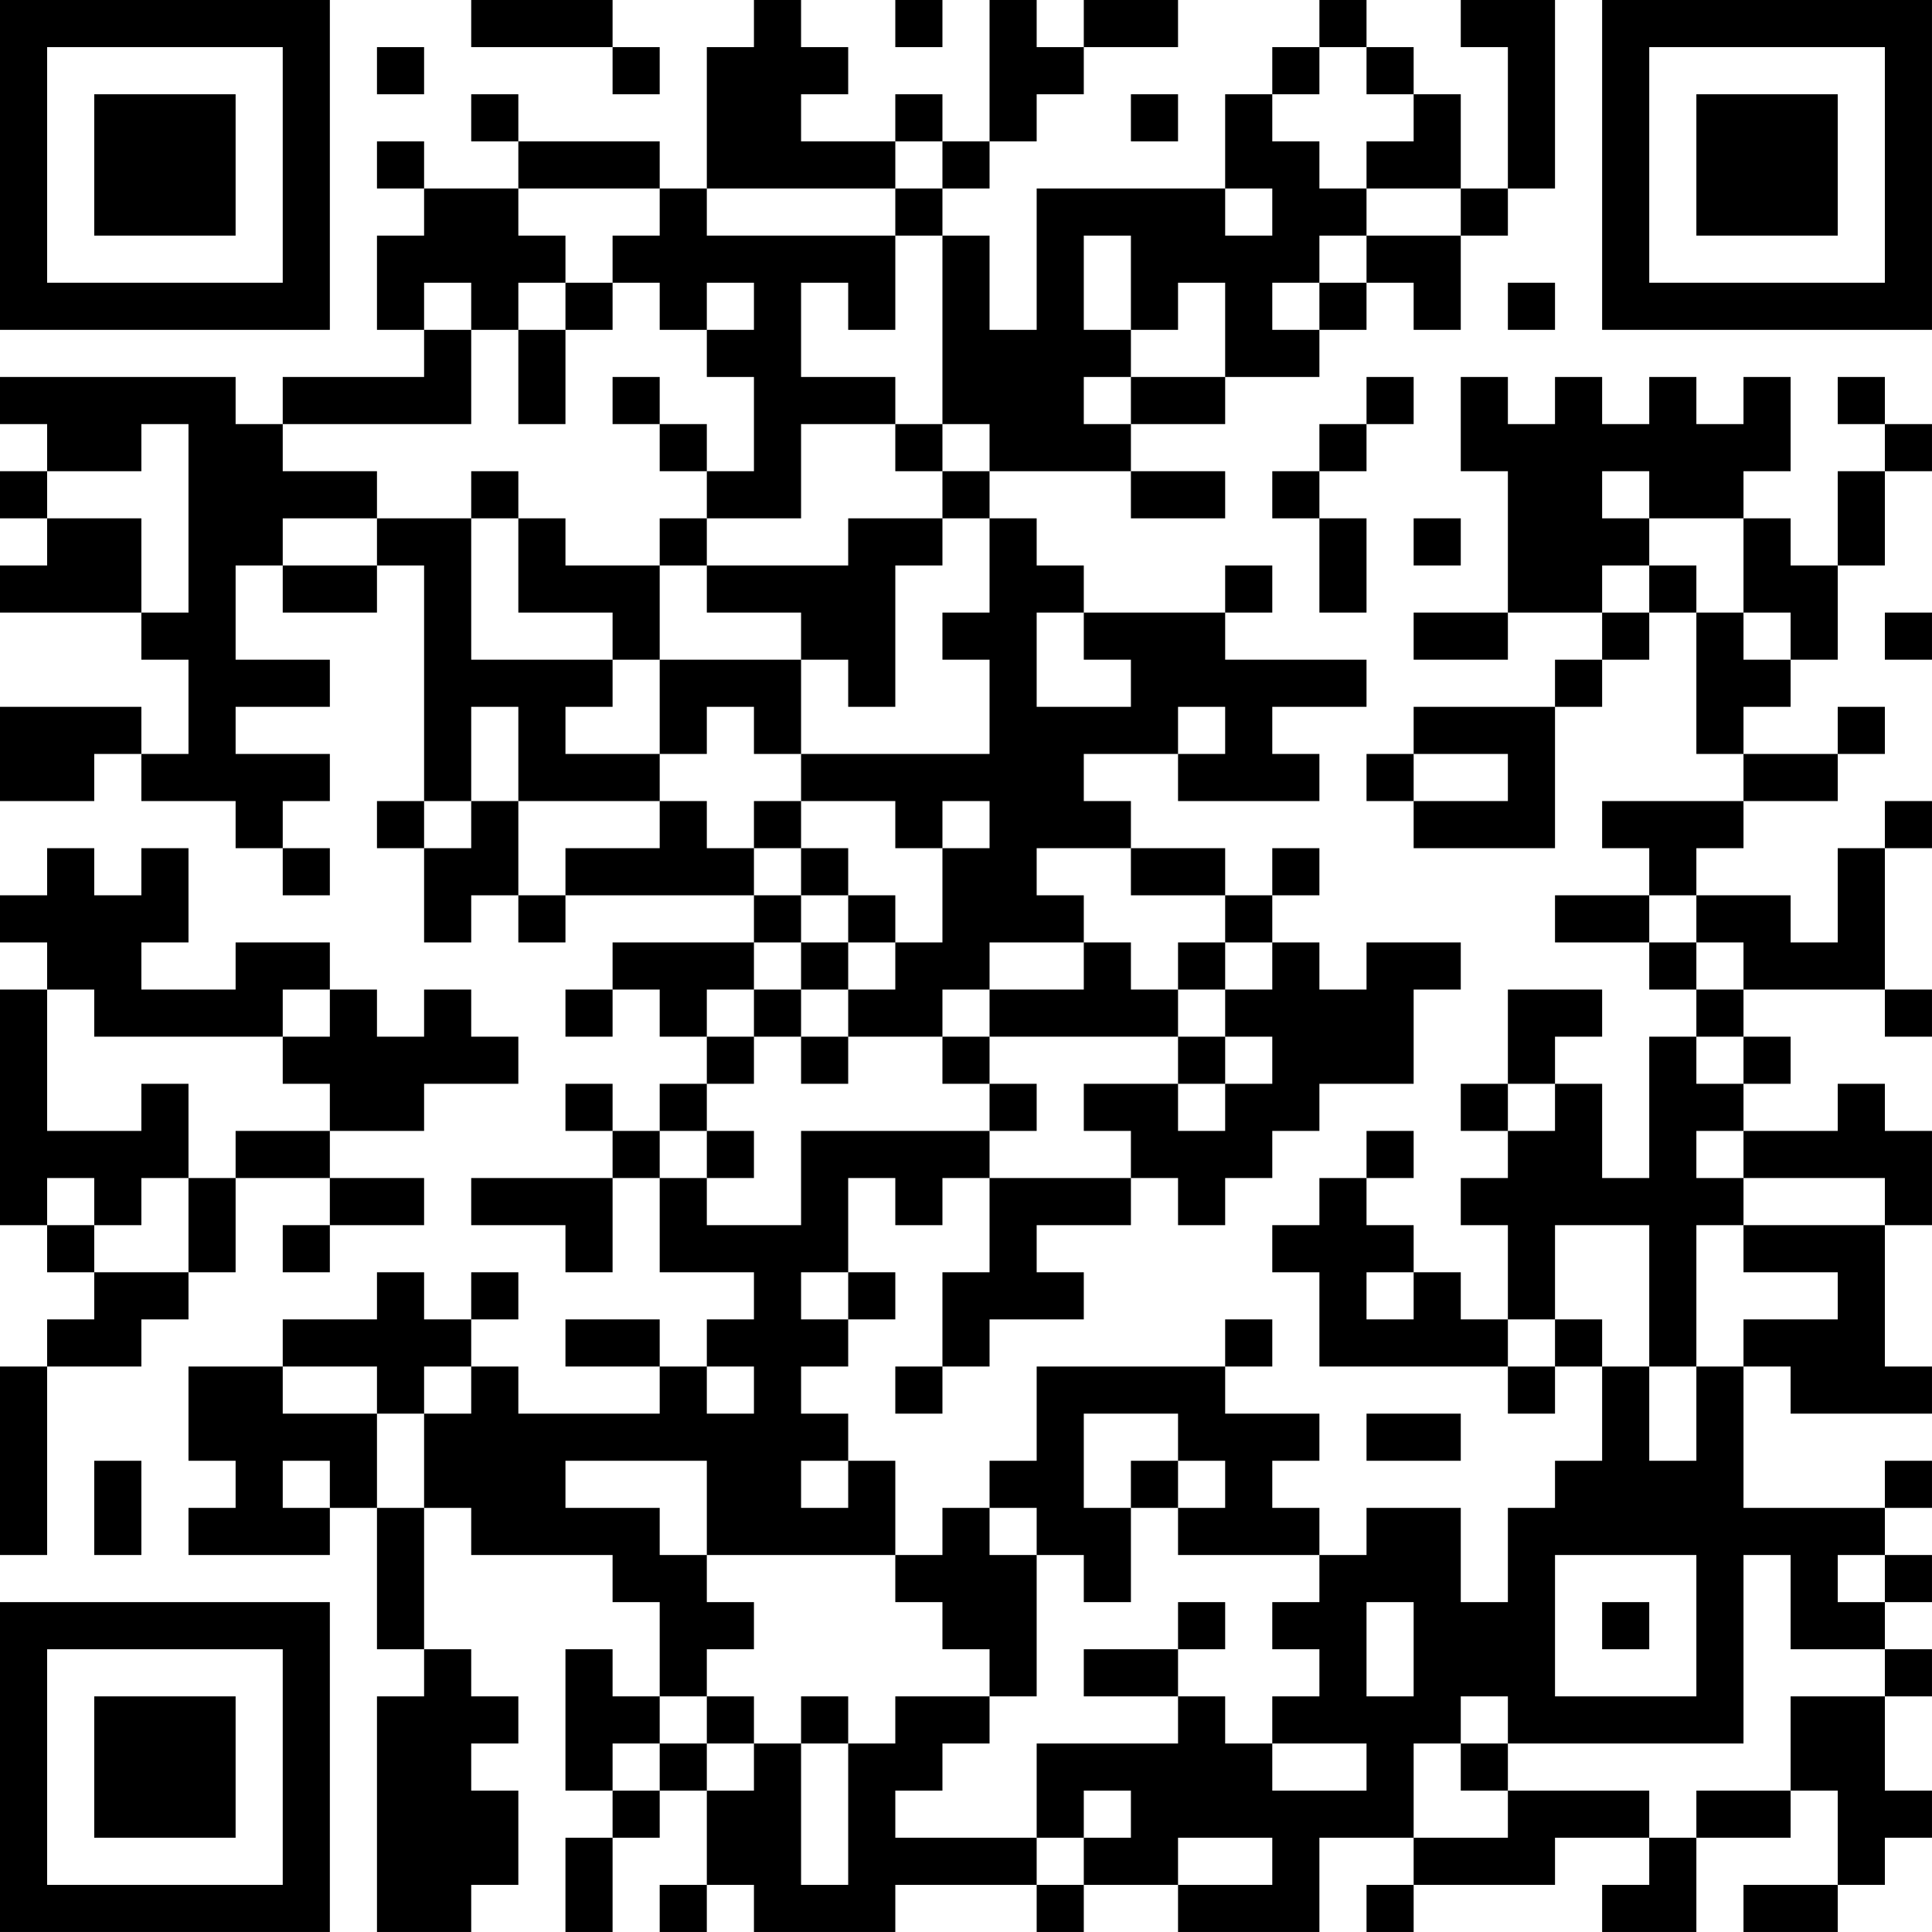 <?xml version="1.0" encoding="UTF-8"?>
<svg xmlns="http://www.w3.org/2000/svg" version="1.1" width="300" height="300" viewBox="0 0 300 300"><rect x="0" y="0" width="300" height="300" fill="#ffffff"/><g transform="scale(7.317)"><g transform="translate(0,0)"><path fill-rule="evenodd" d="M10 0L10 1L13 1L13 2L14 2L14 1L13 1L13 0ZM16 0L16 1L15 1L15 4L14 4L14 3L11 3L11 2L10 2L10 3L11 3L11 4L9 4L9 3L8 3L8 4L9 4L9 5L8 5L8 7L9 7L9 8L6 8L6 9L5 9L5 8L0 8L0 9L1 9L1 10L0 10L0 11L1 11L1 12L0 12L0 13L3 13L3 14L4 14L4 16L3 16L3 15L0 15L0 17L2 17L2 16L3 16L3 17L5 17L5 18L6 18L6 19L7 19L7 18L6 18L6 17L7 17L7 16L5 16L5 15L7 15L7 14L5 14L5 12L6 12L6 13L8 13L8 12L9 12L9 17L8 17L8 18L9 18L9 20L10 20L10 19L11 19L11 20L12 20L12 19L16 19L16 20L13 20L13 21L12 21L12 22L13 22L13 21L14 21L14 22L15 22L15 23L14 23L14 24L13 24L13 23L12 23L12 24L13 24L13 25L10 25L10 26L12 26L12 27L13 27L13 25L14 25L14 27L16 27L16 28L15 28L15 29L14 29L14 28L12 28L12 29L14 29L14 30L11 30L11 29L10 29L10 28L11 28L11 27L10 27L10 28L9 28L9 27L8 27L8 28L6 28L6 29L4 29L4 31L5 31L5 32L4 32L4 33L7 33L7 32L8 32L8 35L9 35L9 36L8 36L8 41L10 41L10 40L11 40L11 38L10 38L10 37L11 37L11 36L10 36L10 35L9 35L9 32L10 32L10 33L13 33L13 34L14 34L14 36L13 36L13 35L12 35L12 38L13 38L13 39L12 39L12 41L13 41L13 39L14 39L14 38L15 38L15 40L14 40L14 41L15 41L15 40L16 40L16 41L19 41L19 40L22 40L22 41L23 41L23 40L25 40L25 41L28 41L28 39L30 39L30 40L29 40L29 41L30 41L30 40L33 40L33 39L35 39L35 40L34 40L34 41L36 41L36 39L38 39L38 38L39 38L39 40L37 40L37 41L39 41L39 40L40 40L40 39L41 39L41 38L40 38L40 36L41 36L41 35L40 35L40 34L41 34L41 33L40 33L40 32L41 32L41 31L40 31L40 32L37 32L37 29L38 29L38 30L41 30L41 29L40 29L40 26L41 26L41 24L40 24L40 23L39 23L39 24L37 24L37 23L38 23L38 22L37 22L37 21L40 21L40 22L41 22L41 21L40 21L40 18L41 18L41 17L40 17L40 18L39 18L39 20L38 20L38 19L36 19L36 18L37 18L37 17L39 17L39 16L40 16L40 15L39 15L39 16L37 16L37 15L38 15L38 14L39 14L39 12L40 12L40 10L41 10L41 9L40 9L40 8L39 8L39 9L40 9L40 10L39 10L39 12L38 12L38 11L37 11L37 10L38 10L38 8L37 8L37 9L36 9L36 8L35 8L35 9L34 9L34 8L33 8L33 9L32 9L32 8L31 8L31 10L32 10L32 13L30 13L30 14L32 14L32 13L34 13L34 14L33 14L33 15L30 15L30 16L29 16L29 17L30 17L30 18L33 18L33 15L34 15L34 14L35 14L35 13L36 13L36 16L37 16L37 17L34 17L34 18L35 18L35 19L33 19L33 20L35 20L35 21L36 21L36 22L35 22L35 25L34 25L34 23L33 23L33 22L34 22L34 21L32 21L32 23L31 23L31 24L32 24L32 25L31 25L31 26L32 26L32 28L31 28L31 27L30 27L30 26L29 26L29 25L30 25L30 24L29 24L29 25L28 25L28 26L27 26L27 27L28 27L28 29L32 29L32 30L33 30L33 29L34 29L34 31L33 31L33 32L32 32L32 34L31 34L31 32L29 32L29 33L28 33L28 32L27 32L27 31L28 31L28 30L26 30L26 29L27 29L27 28L26 28L26 29L22 29L22 31L21 31L21 32L20 32L20 33L19 33L19 31L18 31L18 30L17 30L17 29L18 29L18 28L19 28L19 27L18 27L18 25L19 25L19 26L20 26L20 25L21 25L21 27L20 27L20 29L19 29L19 30L20 30L20 29L21 29L21 28L23 28L23 27L22 27L22 26L24 26L24 25L25 25L25 26L26 26L26 25L27 25L27 24L28 24L28 23L30 23L30 21L31 21L31 20L29 20L29 21L28 21L28 20L27 20L27 19L28 19L28 18L27 18L27 19L26 19L26 18L24 18L24 17L23 17L23 16L25 16L25 17L28 17L28 16L27 16L27 15L29 15L29 14L26 14L26 13L27 13L27 12L26 12L26 13L23 13L23 12L22 12L22 11L21 11L21 10L24 10L24 11L26 11L26 10L24 10L24 9L26 9L26 8L28 8L28 7L29 7L29 6L30 6L30 7L31 7L31 5L32 5L32 4L33 4L33 0L31 0L31 1L32 1L32 4L31 4L31 2L30 2L30 1L29 1L29 0L28 0L28 1L27 1L27 2L26 2L26 4L22 4L22 7L21 7L21 5L20 5L20 4L21 4L21 3L22 3L22 2L23 2L23 1L25 1L25 0L23 0L23 1L22 1L22 0L21 0L21 3L20 3L20 2L19 2L19 3L17 3L17 2L18 2L18 1L17 1L17 0ZM19 0L19 1L20 1L20 0ZM8 1L8 2L9 2L9 1ZM28 1L28 2L27 2L27 3L28 3L28 4L29 4L29 5L28 5L28 6L27 6L27 7L28 7L28 6L29 6L29 5L31 5L31 4L29 4L29 3L30 3L30 2L29 2L29 1ZM24 2L24 3L25 3L25 2ZM19 3L19 4L15 4L15 5L19 5L19 7L18 7L18 6L17 6L17 8L19 8L19 9L17 9L17 11L15 11L15 10L16 10L16 8L15 8L15 7L16 7L16 6L15 6L15 7L14 7L14 6L13 6L13 5L14 5L14 4L11 4L11 5L12 5L12 6L11 6L11 7L10 7L10 6L9 6L9 7L10 7L10 9L6 9L6 10L8 10L8 11L6 11L6 12L8 12L8 11L10 11L10 14L13 14L13 15L12 15L12 16L14 16L14 17L11 17L11 15L10 15L10 17L9 17L9 18L10 18L10 17L11 17L11 19L12 19L12 18L14 18L14 17L15 17L15 18L16 18L16 19L17 19L17 20L16 20L16 21L15 21L15 22L16 22L16 23L15 23L15 24L14 24L14 25L15 25L15 26L17 26L17 24L21 24L21 25L24 25L24 24L23 24L23 23L25 23L25 24L26 24L26 23L27 23L27 22L26 22L26 21L27 21L27 20L26 20L26 19L24 19L24 18L22 18L22 19L23 19L23 20L21 20L21 21L20 21L20 22L18 22L18 21L19 21L19 20L20 20L20 18L21 18L21 17L20 17L20 18L19 18L19 17L17 17L17 16L21 16L21 14L20 14L20 13L21 13L21 11L20 11L20 10L21 10L21 9L20 9L20 5L19 5L19 4L20 4L20 3ZM26 4L26 5L27 5L27 4ZM23 5L23 7L24 7L24 8L23 8L23 9L24 9L24 8L26 8L26 6L25 6L25 7L24 7L24 5ZM12 6L12 7L11 7L11 9L12 9L12 7L13 7L13 6ZM32 6L32 7L33 7L33 6ZM13 8L13 9L14 9L14 10L15 10L15 9L14 9L14 8ZM29 8L29 9L28 9L28 10L27 10L27 11L28 11L28 13L29 13L29 11L28 11L28 10L29 10L29 9L30 9L30 8ZM3 9L3 10L1 10L1 11L3 11L3 13L4 13L4 9ZM19 9L19 10L20 10L20 9ZM10 10L10 11L11 11L11 13L13 13L13 14L14 14L14 16L15 16L15 15L16 15L16 16L17 16L17 14L18 14L18 15L19 15L19 12L20 12L20 11L18 11L18 12L15 12L15 11L14 11L14 12L12 12L12 11L11 11L11 10ZM34 10L34 11L35 11L35 12L34 12L34 13L35 13L35 12L36 12L36 13L37 13L37 14L38 14L38 13L37 13L37 11L35 11L35 10ZM30 11L30 12L31 12L31 11ZM14 12L14 14L17 14L17 13L15 13L15 12ZM22 13L22 15L24 15L24 14L23 14L23 13ZM40 13L40 14L41 14L41 13ZM25 15L25 16L26 16L26 15ZM30 16L30 17L32 17L32 16ZM16 17L16 18L17 18L17 19L18 19L18 20L17 20L17 21L16 21L16 22L17 22L17 23L18 23L18 22L17 22L17 21L18 21L18 20L19 20L19 19L18 19L18 18L17 18L17 17ZM1 18L1 19L0 19L0 20L1 20L1 21L0 21L0 26L1 26L1 27L2 27L2 28L1 28L1 29L0 29L0 33L1 33L1 29L3 29L3 28L4 28L4 27L5 27L5 25L7 25L7 26L6 26L6 27L7 27L7 26L9 26L9 25L7 25L7 24L9 24L9 23L11 23L11 22L10 22L10 21L9 21L9 22L8 22L8 21L7 21L7 20L5 20L5 21L3 21L3 20L4 20L4 18L3 18L3 19L2 19L2 18ZM35 19L35 20L36 20L36 21L37 21L37 20L36 20L36 19ZM23 20L23 21L21 21L21 22L20 22L20 23L21 23L21 24L22 24L22 23L21 23L21 22L25 22L25 23L26 23L26 22L25 22L25 21L26 21L26 20L25 20L25 21L24 21L24 20ZM1 21L1 24L3 24L3 23L4 23L4 25L3 25L3 26L2 26L2 25L1 25L1 26L2 26L2 27L4 27L4 25L5 25L5 24L7 24L7 23L6 23L6 22L7 22L7 21L6 21L6 22L2 22L2 21ZM36 22L36 23L37 23L37 22ZM32 23L32 24L33 24L33 23ZM15 24L15 25L16 25L16 24ZM36 24L36 25L37 25L37 26L36 26L36 29L35 29L35 26L33 26L33 28L32 28L32 29L33 29L33 28L34 28L34 29L35 29L35 31L36 31L36 29L37 29L37 28L39 28L39 27L37 27L37 26L40 26L40 25L37 25L37 24ZM17 27L17 28L18 28L18 27ZM29 27L29 28L30 28L30 27ZM6 29L6 30L8 30L8 32L9 32L9 30L10 30L10 29L9 29L9 30L8 30L8 29ZM15 29L15 30L16 30L16 29ZM23 30L23 32L24 32L24 34L23 34L23 33L22 33L22 32L21 32L21 33L22 33L22 36L21 36L21 35L20 35L20 34L19 34L19 33L15 33L15 31L12 31L12 32L14 32L14 33L15 33L15 34L16 34L16 35L15 35L15 36L14 36L14 37L13 37L13 38L14 38L14 37L15 37L15 38L16 38L16 37L17 37L17 40L18 40L18 37L19 37L19 36L21 36L21 37L20 37L20 38L19 38L19 39L22 39L22 40L23 40L23 39L24 39L24 38L23 38L23 39L22 39L22 37L25 37L25 36L26 36L26 37L27 37L27 38L29 38L29 37L27 37L27 36L28 36L28 35L27 35L27 34L28 34L28 33L25 33L25 32L26 32L26 31L25 31L25 30ZM29 30L29 31L31 31L31 30ZM2 31L2 33L3 33L3 31ZM6 31L6 32L7 32L7 31ZM17 31L17 32L18 32L18 31ZM24 31L24 32L25 32L25 31ZM33 33L33 36L36 36L36 33ZM37 33L37 37L32 37L32 36L31 36L31 37L30 37L30 39L32 39L32 38L35 38L35 39L36 39L36 38L38 38L38 36L40 36L40 35L38 35L38 33ZM39 33L39 34L40 34L40 33ZM25 34L25 35L23 35L23 36L25 36L25 35L26 35L26 34ZM29 34L29 36L30 36L30 34ZM34 34L34 35L35 35L35 34ZM15 36L15 37L16 37L16 36ZM17 36L17 37L18 37L18 36ZM31 37L31 38L32 38L32 37ZM25 39L25 40L27 40L27 39ZM0 0L0 7L7 7L7 0ZM1 1L1 6L6 6L6 1ZM2 2L2 5L5 5L5 2ZM34 0L34 7L41 7L41 0ZM35 1L35 6L40 6L40 1ZM36 2L36 5L39 5L39 2ZM0 34L0 41L7 41L7 34ZM1 35L1 40L6 40L6 35ZM2 36L2 39L5 39L5 36Z" fill="#000000"/></g></g></svg>
